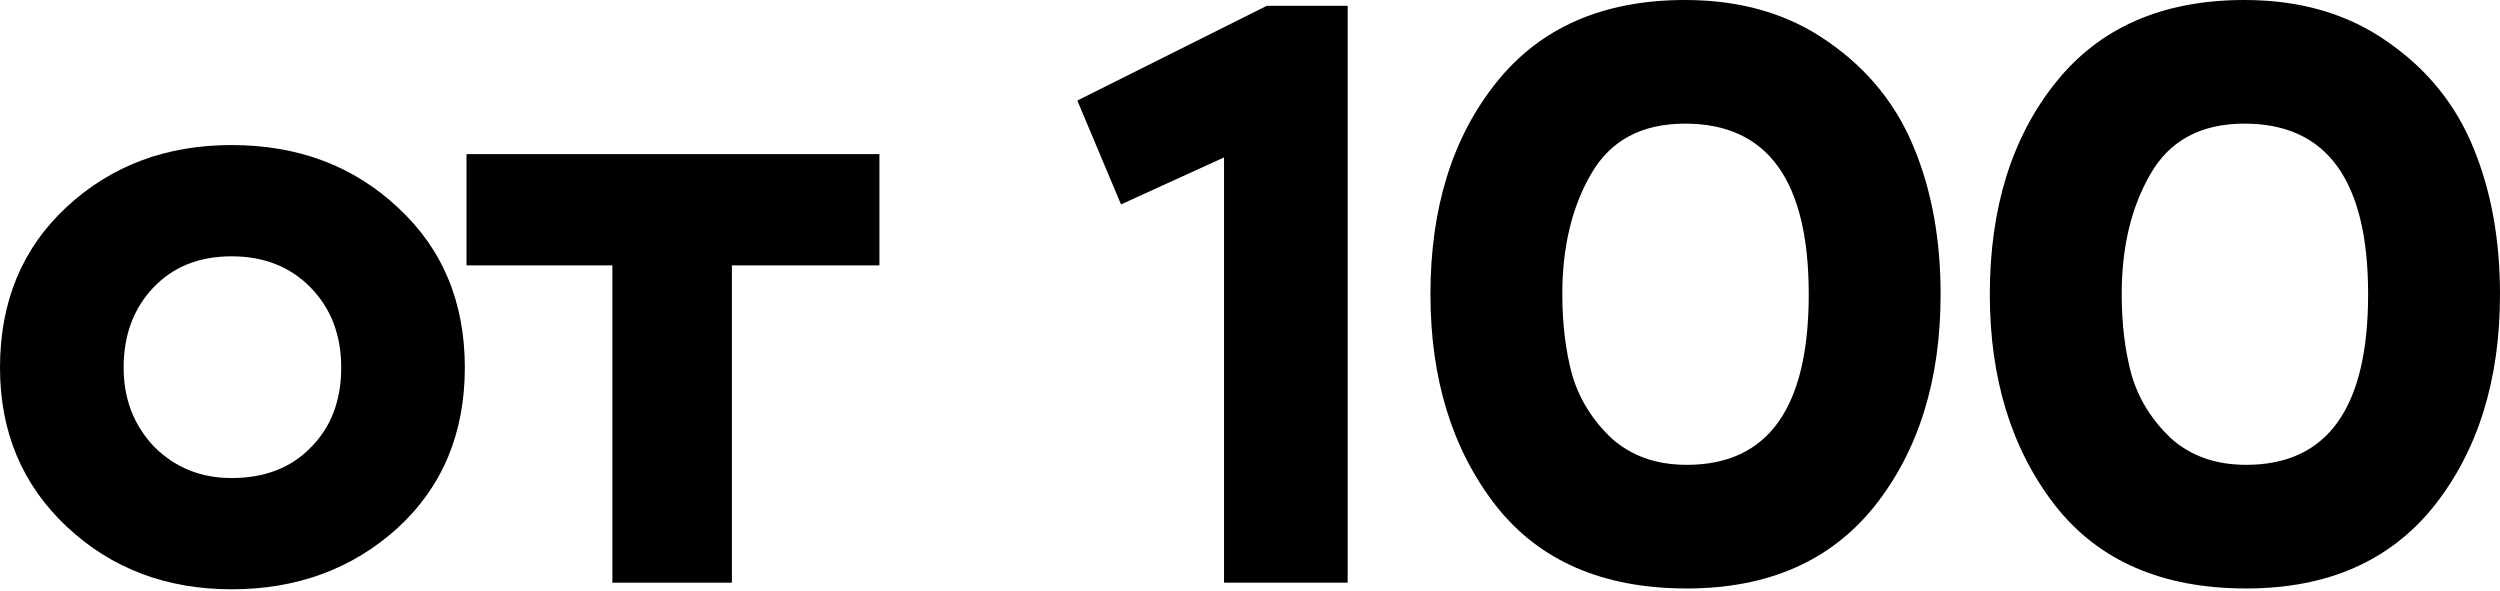 <?xml version="1.0" encoding="UTF-8"?> <svg xmlns="http://www.w3.org/2000/svg" width="292" height="69" viewBox="0 0 292 69" fill="none"> <path d="M0 42.934C0 35.233 2.599 28.976 7.797 24.162C12.996 19.349 19.413 16.943 27.05 16.943C34.816 16.943 41.297 19.381 46.496 24.259C51.694 29.072 54.293 35.297 54.293 42.934C54.293 50.635 51.662 56.892 46.4 61.706C41.137 66.455 34.687 68.829 27.05 68.829C19.413 68.829 12.996 66.391 7.797 61.513C2.599 56.636 0 50.443 0 42.934ZM14.44 42.934C14.44 46.592 15.627 49.672 18.002 52.175C20.44 54.614 23.456 55.834 27.05 55.834C30.901 55.834 33.981 54.646 36.292 52.272C38.666 49.897 39.854 46.785 39.854 42.934C39.854 39.148 38.666 36.035 36.292 33.596C33.917 31.158 30.837 29.938 27.05 29.938C23.264 29.938 20.216 31.158 17.905 33.596C15.595 36.035 14.44 39.148 14.44 42.934Z" fill="black"></path> <path d="M71.528 30.997H54.489V18.002H102.717V30.997H85.486V68.059H71.528V30.997Z" fill="black"></path> <path d="M130.934 23.874L125.832 11.744L147.973 0.674H157.407V68.059H142.967V18.387L130.934 23.874Z" fill="black"></path> <path d="M167.076 34.367C167.076 24.291 169.643 16.044 174.777 9.626C179.911 3.209 187.259 0 196.821 0C203.367 0 208.951 1.637 213.571 4.91C218.192 8.118 221.529 12.258 223.583 17.328C225.637 22.333 226.663 28.013 226.663 34.367C226.663 44.378 224.096 52.625 218.962 59.106C213.828 65.524 206.512 68.733 197.014 68.733C187.195 68.733 179.75 65.492 174.68 59.01C169.611 52.464 167.076 44.25 167.076 34.367ZM182.478 34.367C182.478 37.832 182.863 40.977 183.633 43.8C184.467 46.624 186.008 49.095 188.254 51.213C190.564 53.266 193.484 54.293 197.014 54.293C206.512 54.293 211.261 47.651 211.261 34.367C211.261 21.082 206.448 14.44 196.821 14.44C191.751 14.44 188.093 16.397 185.847 20.312C183.601 24.162 182.478 28.847 182.478 34.367Z" fill="black"></path> <path d="M232.411 34.367C232.411 24.291 234.978 16.044 240.113 9.626C245.247 3.209 252.595 0 262.157 0C268.703 0 274.287 1.637 278.907 4.91C283.528 8.118 286.865 12.258 288.919 17.328C290.972 22.333 291.999 28.013 291.999 34.367C291.999 44.378 289.432 52.625 284.298 59.106C279.164 65.524 271.848 68.733 262.35 68.733C252.531 68.733 245.086 65.492 240.016 59.01C234.946 52.464 232.411 44.25 232.411 34.367ZM247.814 34.367C247.814 37.832 248.199 40.977 248.969 43.8C249.803 46.624 251.343 49.095 253.59 51.213C255.9 53.266 258.82 54.293 262.35 54.293C271.848 54.293 276.597 47.651 276.597 34.367C276.597 21.082 271.784 14.44 262.157 14.44C257.087 14.44 253.429 16.397 251.183 20.312C248.937 24.162 247.814 28.847 247.814 34.367Z" fill="black"></path> </svg> 